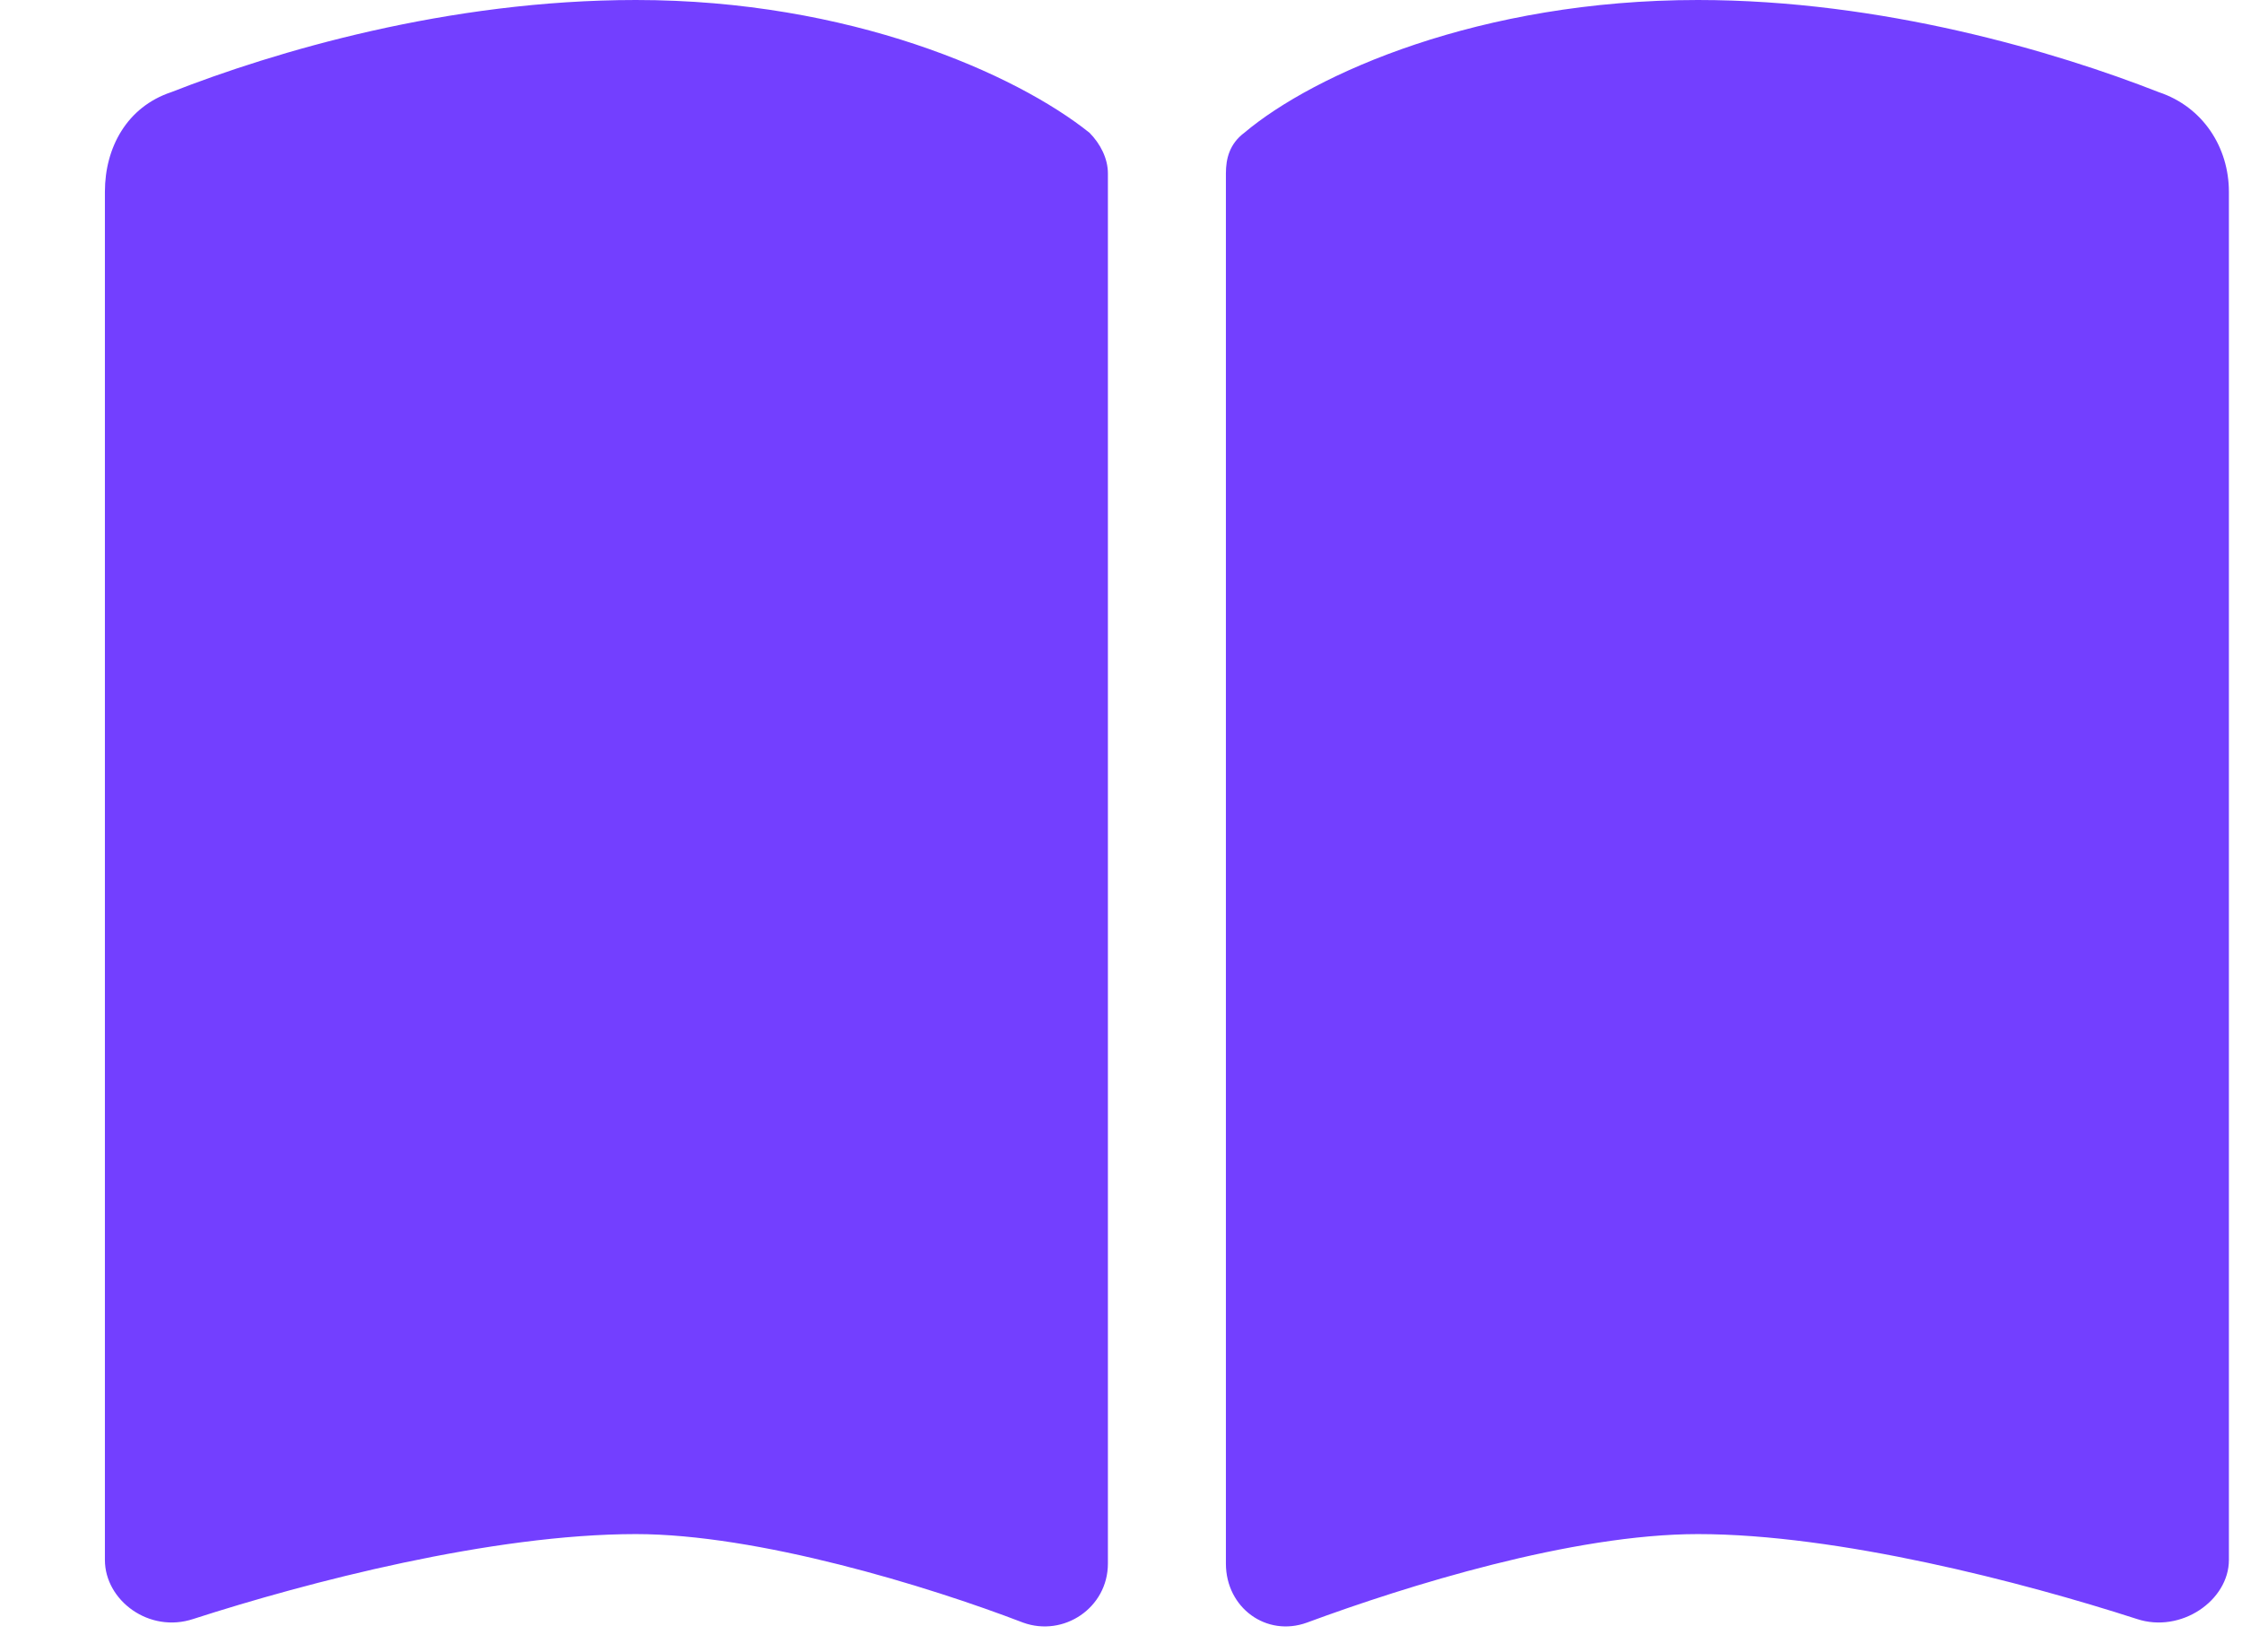 <svg width="19" height="14" viewBox="0 0 19 14" fill="none" xmlns="http://www.w3.org/2000/svg">
<path d="M8.67 13.75C7.858 13.438 6.42 13 5.389 13C4.17 13 2.608 13.406 1.639 13.719C1.264 13.844 0.889 13.562 0.889 13.219V1.625C0.889 1.25 1.076 0.906 1.451 0.781C2.326 0.438 3.795 0 5.389 0C7.201 0 8.608 0.625 9.233 1.125C9.326 1.219 9.389 1.344 9.389 1.469V13.25C9.389 13.625 9.014 13.875 8.67 13.75ZM11.076 13.75C10.733 13.875 10.389 13.625 10.389 13.25V1.469C10.389 1.344 10.42 1.219 10.545 1.125C11.139 0.625 12.545 0 14.389 0C15.951 0 17.42 0.438 18.295 0.781C18.67 0.906 18.889 1.25 18.889 1.625V13.219C18.889 13.562 18.483 13.844 18.108 13.719C17.139 13.406 15.576 13 14.389 13C13.326 13 11.92 13.438 11.076 13.75Z" fill="#733FFF"/>
</svg>
